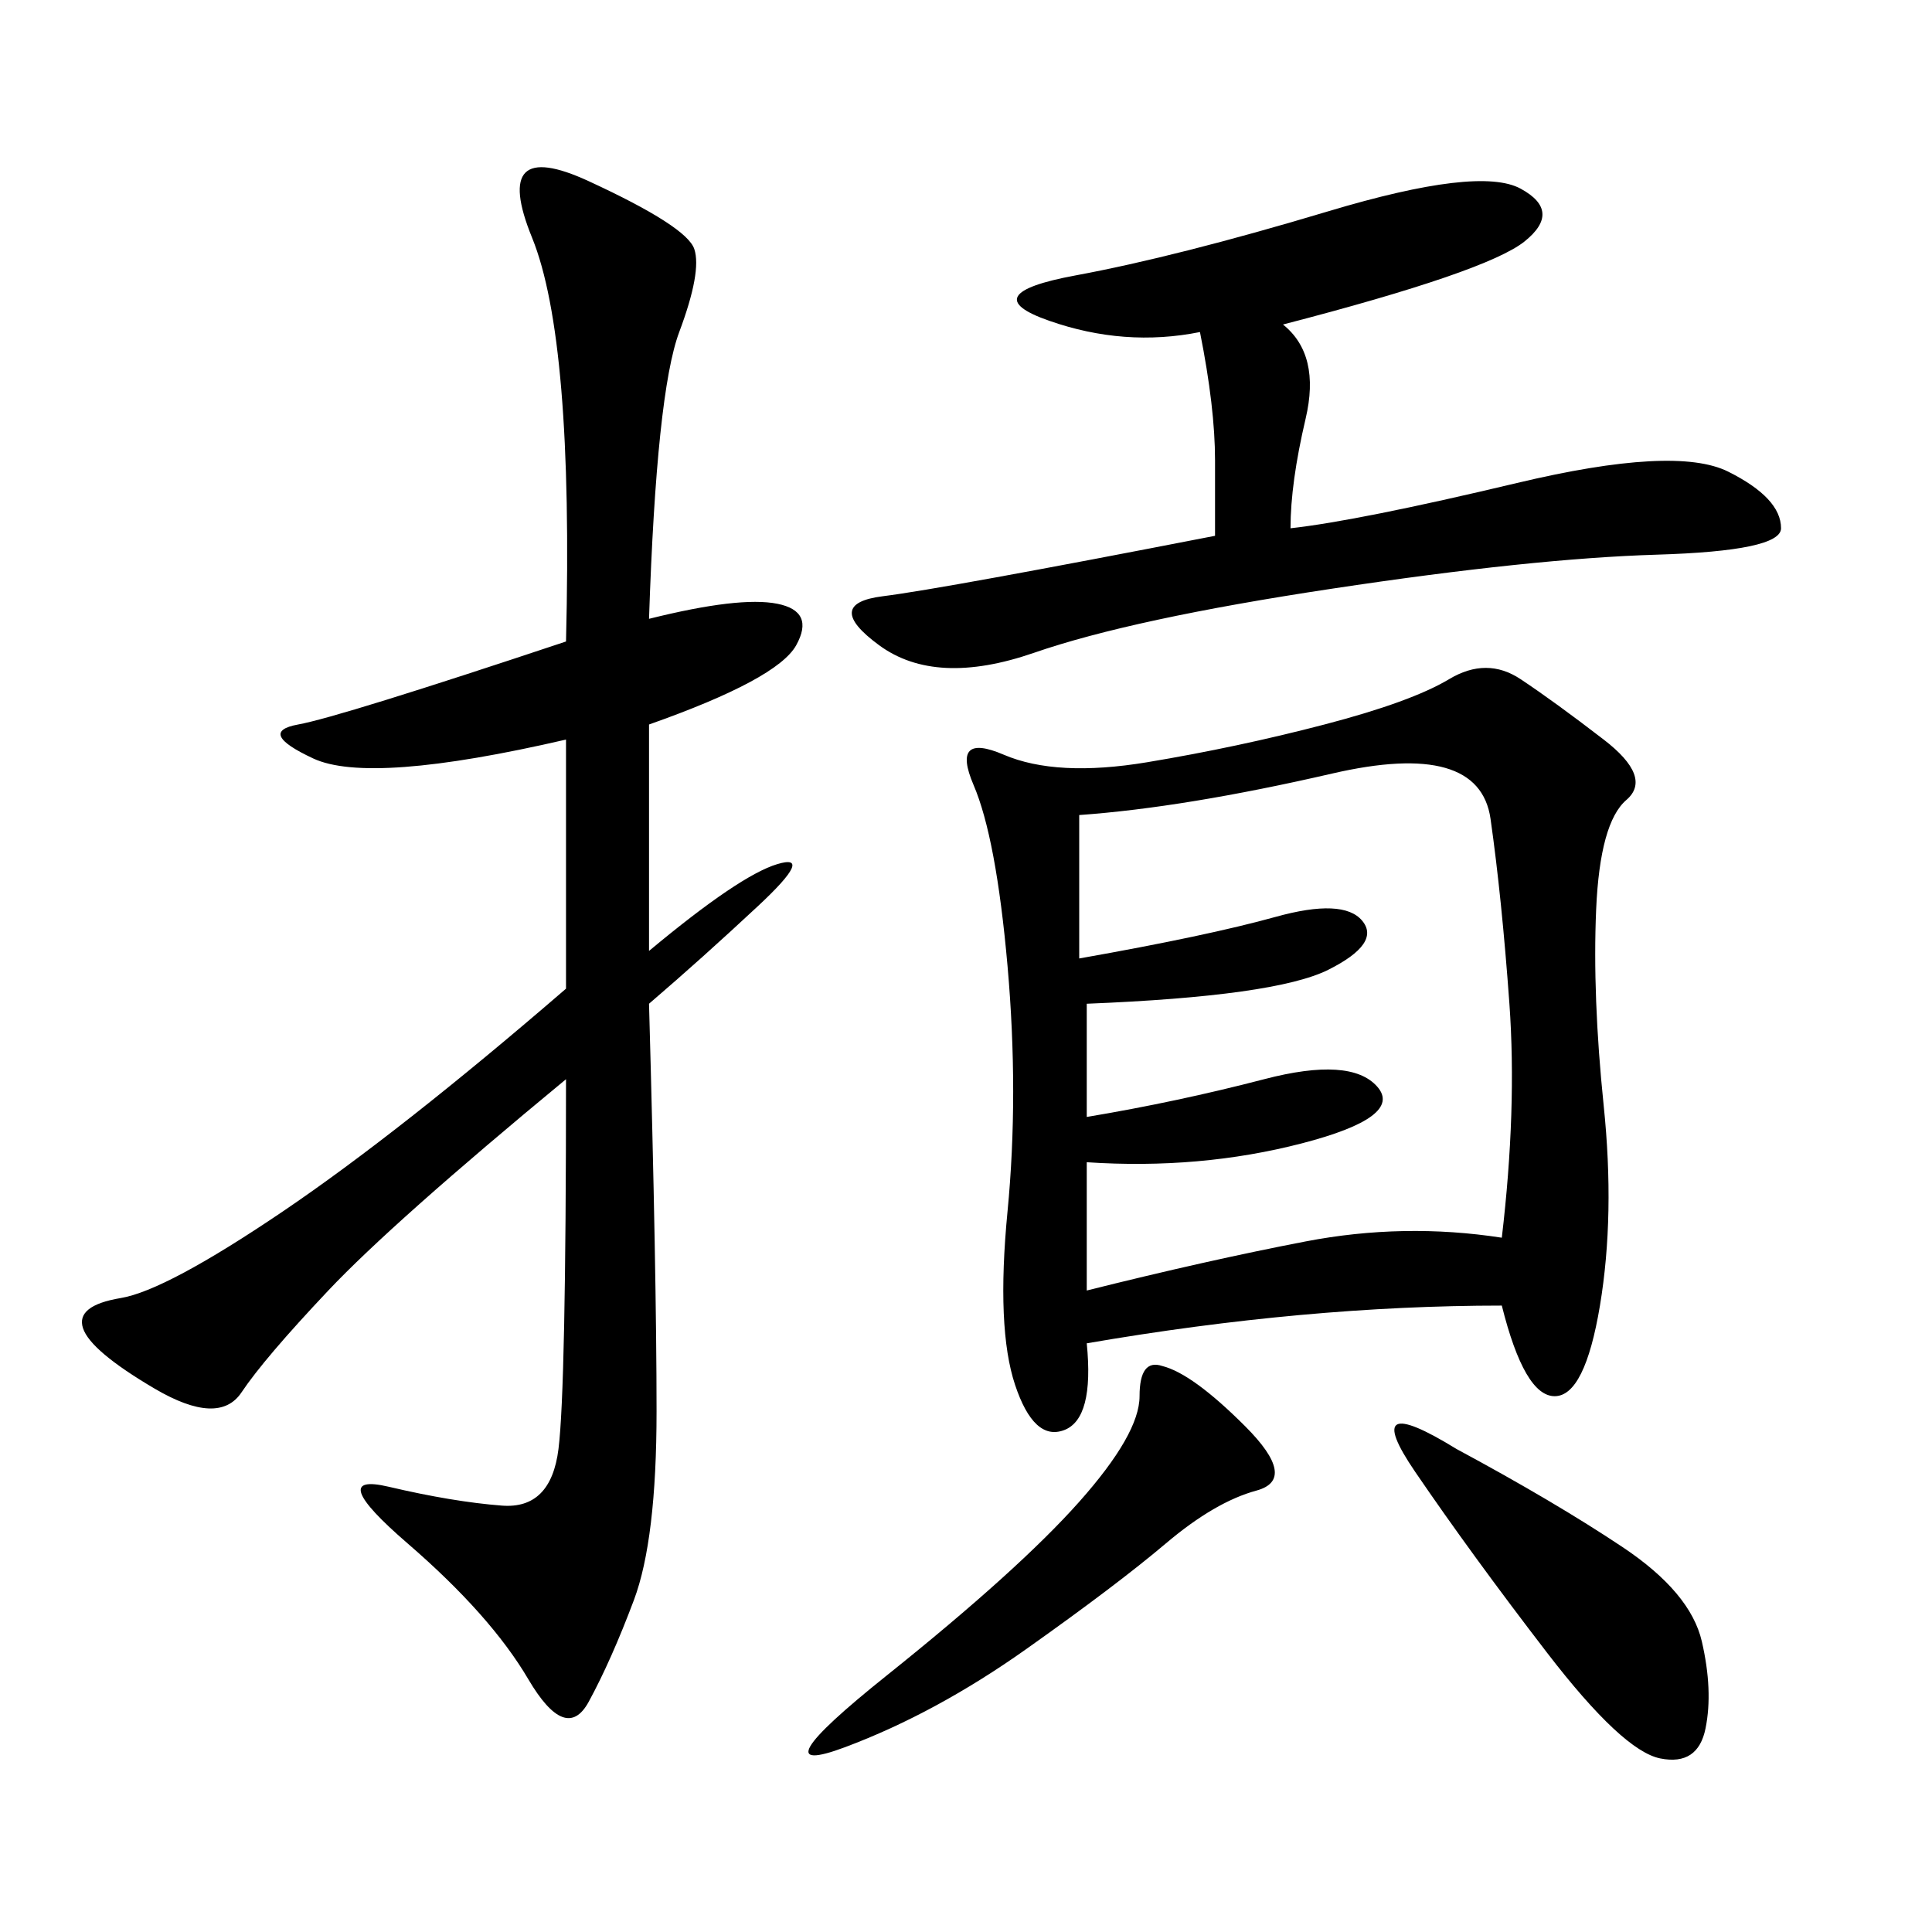 <svg xmlns="http://www.w3.org/2000/svg" xmlns:xlink="http://www.w3.org/1999/xlink" width="300" height="300"><path d="M233.20 202.73Q202.73 202.73 168.75 208.59L168.75 208.59Q169.92 220.31 165.23 222.07Q160.55 223.83 157.62 215.04Q154.69 206.25 156.45 188.09Q158.20 169.92 156.45 150Q154.69 130.08 151.17 121.88Q147.66 113.67 155.86 117.19Q164.06 120.70 178.13 118.36Q192.19 116.02 205.66 112.50Q219.14 108.98 225 105.47Q230.86 101.95 236.13 105.47Q241.41 108.98 249.02 114.84Q256.64 120.70 252.54 124.22Q248.44 127.73 247.85 141.21Q247.27 154.69 249.02 171.68Q250.78 188.67 248.44 202.73Q246.09 216.80 241.41 216.80L241.41 216.80Q236.72 216.80 233.20 202.73L233.20 202.73ZM100.78 96.09Q114.84 92.58 120.70 93.75Q126.56 94.92 123.63 100.20Q120.70 105.47 100.78 112.50L100.78 112.50L100.78 147.66Q114.84 135.94 120.70 134.18Q126.56 132.42 117.77 140.63Q108.98 148.83 100.78 155.86L100.78 155.86Q101.95 198.05 101.95 219.14L101.95 219.14Q101.95 239.06 98.44 248.44Q94.92 257.81 91.41 264.26Q87.89 270.70 82.03 260.74Q76.17 250.78 63.28 239.65Q50.39 228.52 60.35 230.86Q70.31 233.20 77.93 233.79Q85.55 234.38 86.72 225Q87.89 215.63 87.89 167.58L87.89 167.58Q60.94 189.84 50.98 200.39Q41.02 210.94 37.50 216.21Q33.98 221.48 24.02 215.63Q14.06 209.77 12.89 206.25Q11.72 202.73 18.75 201.56Q25.78 200.39 43.95 188.09Q62.11 175.78 87.89 153.52L87.89 153.52L87.89 114.84Q57.42 121.88 48.63 117.77Q39.84 113.67 46.29 112.50Q52.73 111.33 87.89 99.61L87.89 99.61Q89.06 52.73 82.62 36.91Q76.17 21.09 91.41 28.13Q106.64 35.16 107.81 38.67Q108.98 42.19 105.47 51.56Q101.95 60.94 100.78 96.09L100.78 96.09ZM167.58 126.56L167.58 148.83Q187.50 145.31 198.05 142.38Q208.59 139.45 211.52 142.97Q214.45 146.48 206.25 150.59Q198.05 154.69 168.75 155.86L168.75 155.86L168.75 173.44Q182.81 171.09 196.29 167.58Q209.77 164.06 213.87 168.75Q217.97 173.44 202.15 177.54Q186.33 181.64 168.75 180.47L168.75 180.47L168.75 200.39Q187.50 195.70 202.73 192.77Q217.97 189.84 233.20 192.19L233.20 192.19Q235.55 172.27 234.38 155.86Q233.20 139.45 231.45 127.15Q229.69 114.84 206.84 120.12Q183.98 125.39 167.58 126.56L167.58 126.56ZM199.22 50.39Q205.08 55.08 202.73 65.04Q200.39 75 200.39 82.03L200.39 82.03Q210.94 80.86 235.55 75Q260.16 69.14 268.36 73.24Q276.56 77.34 276.56 82.03L276.56 82.03Q276.56 85.55 257.23 86.13Q237.89 86.72 206.84 91.41Q175.78 96.09 160.55 101.37Q145.31 106.64 136.52 100.20Q127.73 93.75 137.11 92.58Q146.48 91.41 188.67 83.20L188.67 83.20L188.67 71.48Q188.67 63.28 186.33 51.56L186.33 51.56Q174.61 53.91 162.89 49.80Q151.17 45.70 166.99 42.77Q182.81 39.84 206.25 32.81Q229.69 25.78 236.13 29.30Q242.58 32.81 236.72 37.50Q230.86 42.19 199.22 50.39L199.22 50.39ZM180.47 212.11Q185.16 213.28 193.36 221.48Q201.56 229.69 195.12 231.45Q188.67 233.20 181.05 239.65Q173.44 246.09 159.38 256.05Q145.31 266.02 131.25 271.29Q117.19 276.56 137.70 260.16Q158.20 243.75 167.58 233.20Q176.95 222.66 176.95 216.80L176.95 216.80Q176.95 210.94 180.47 212.11L180.47 212.11ZM226.17 225Q241.41 233.20 251.95 240.23Q262.50 247.27 264.26 254.88Q266.02 262.50 264.84 268.36Q263.67 274.22 257.81 273.05Q251.95 271.88 240.23 256.64Q228.52 241.41 219.73 228.52Q210.94 215.63 226.17 225L226.17 225Z"/></svg>
